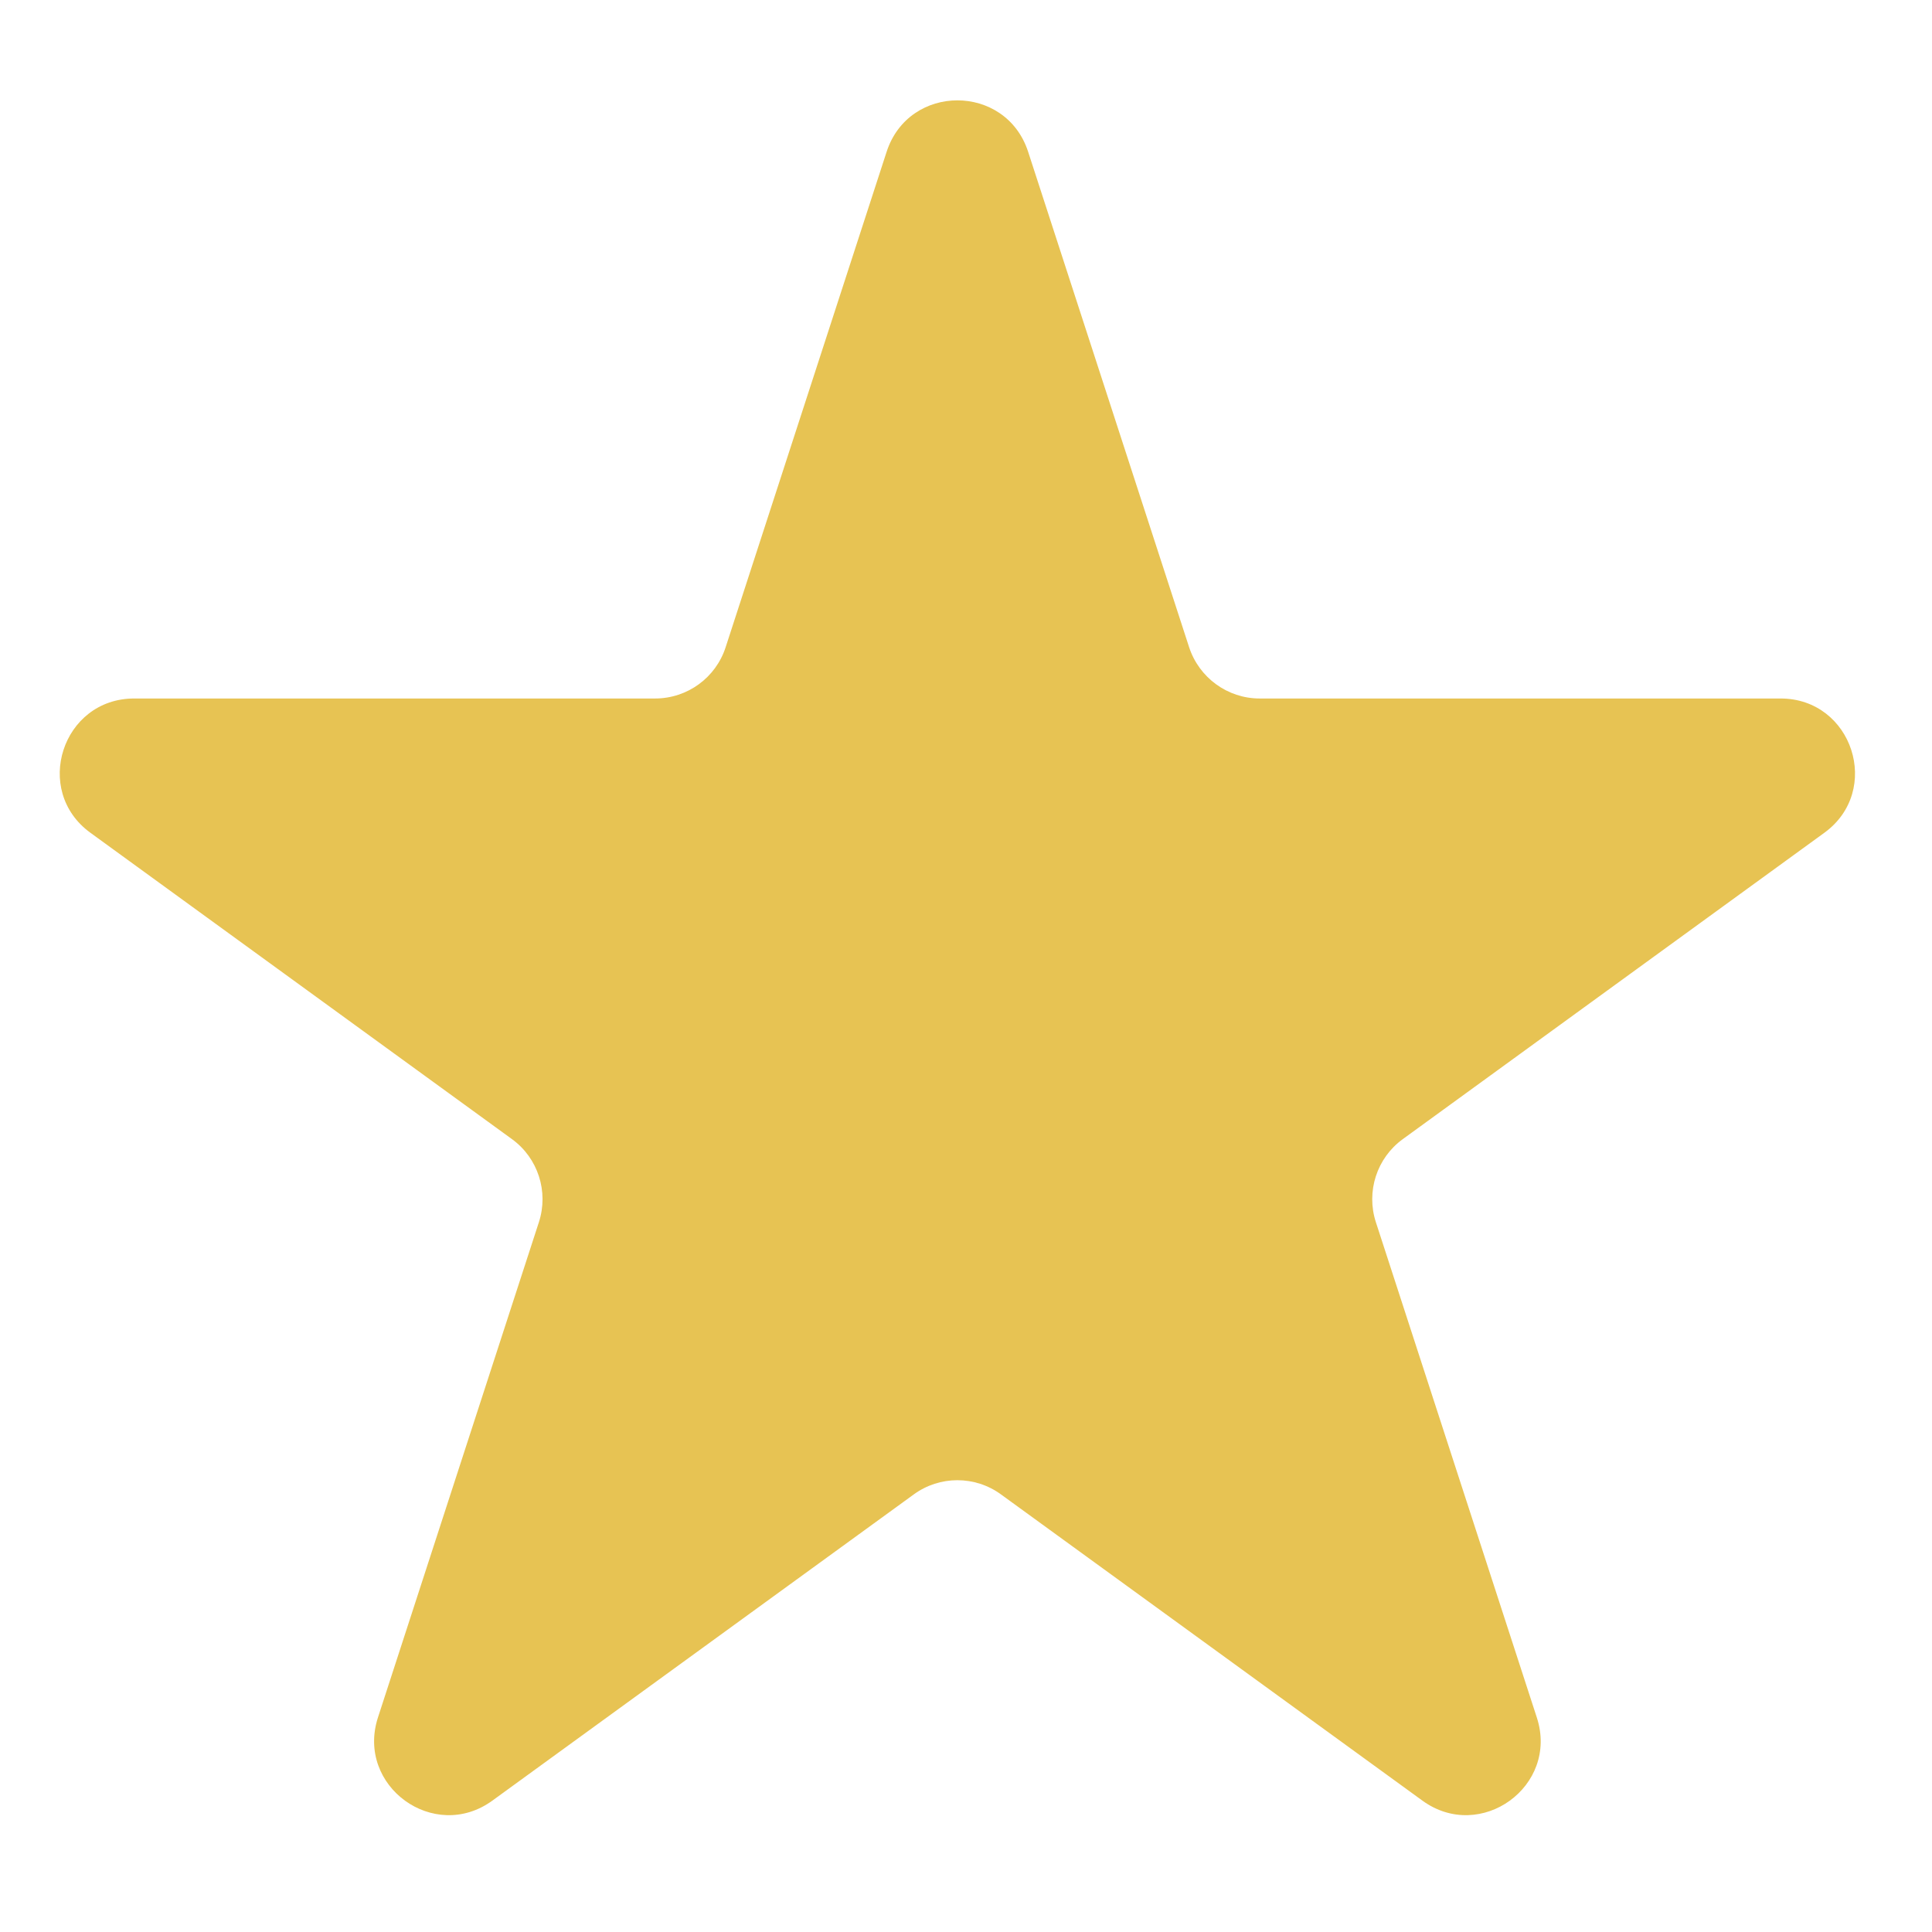 <svg width="13" height="13" viewBox="0 0 13 13" fill="none" xmlns="http://www.w3.org/2000/svg">
<path d="M5.966 1.021C6.116 0.56 6.768 0.56 6.918 1.021L8.001 4.354C8.068 4.56 8.26 4.7 8.476 4.7L11.981 4.7C12.465 4.7 12.667 5.32 12.275 5.604L9.439 7.665C9.264 7.792 9.191 8.018 9.258 8.224L10.341 11.557C10.491 12.018 9.963 12.401 9.571 12.116L6.736 10.056C6.561 9.928 6.323 9.928 6.148 10.056L3.313 12.116C2.921 12.401 2.394 12.018 2.543 11.557L3.626 8.224C3.693 8.018 3.62 7.792 3.445 7.665L0.609 5.604C0.217 5.32 0.419 4.7 0.903 4.7L4.408 4.7C4.625 4.7 4.817 4.56 4.883 4.354L5.966 1.021Z" fill="#E7C353"/>
</svg>
